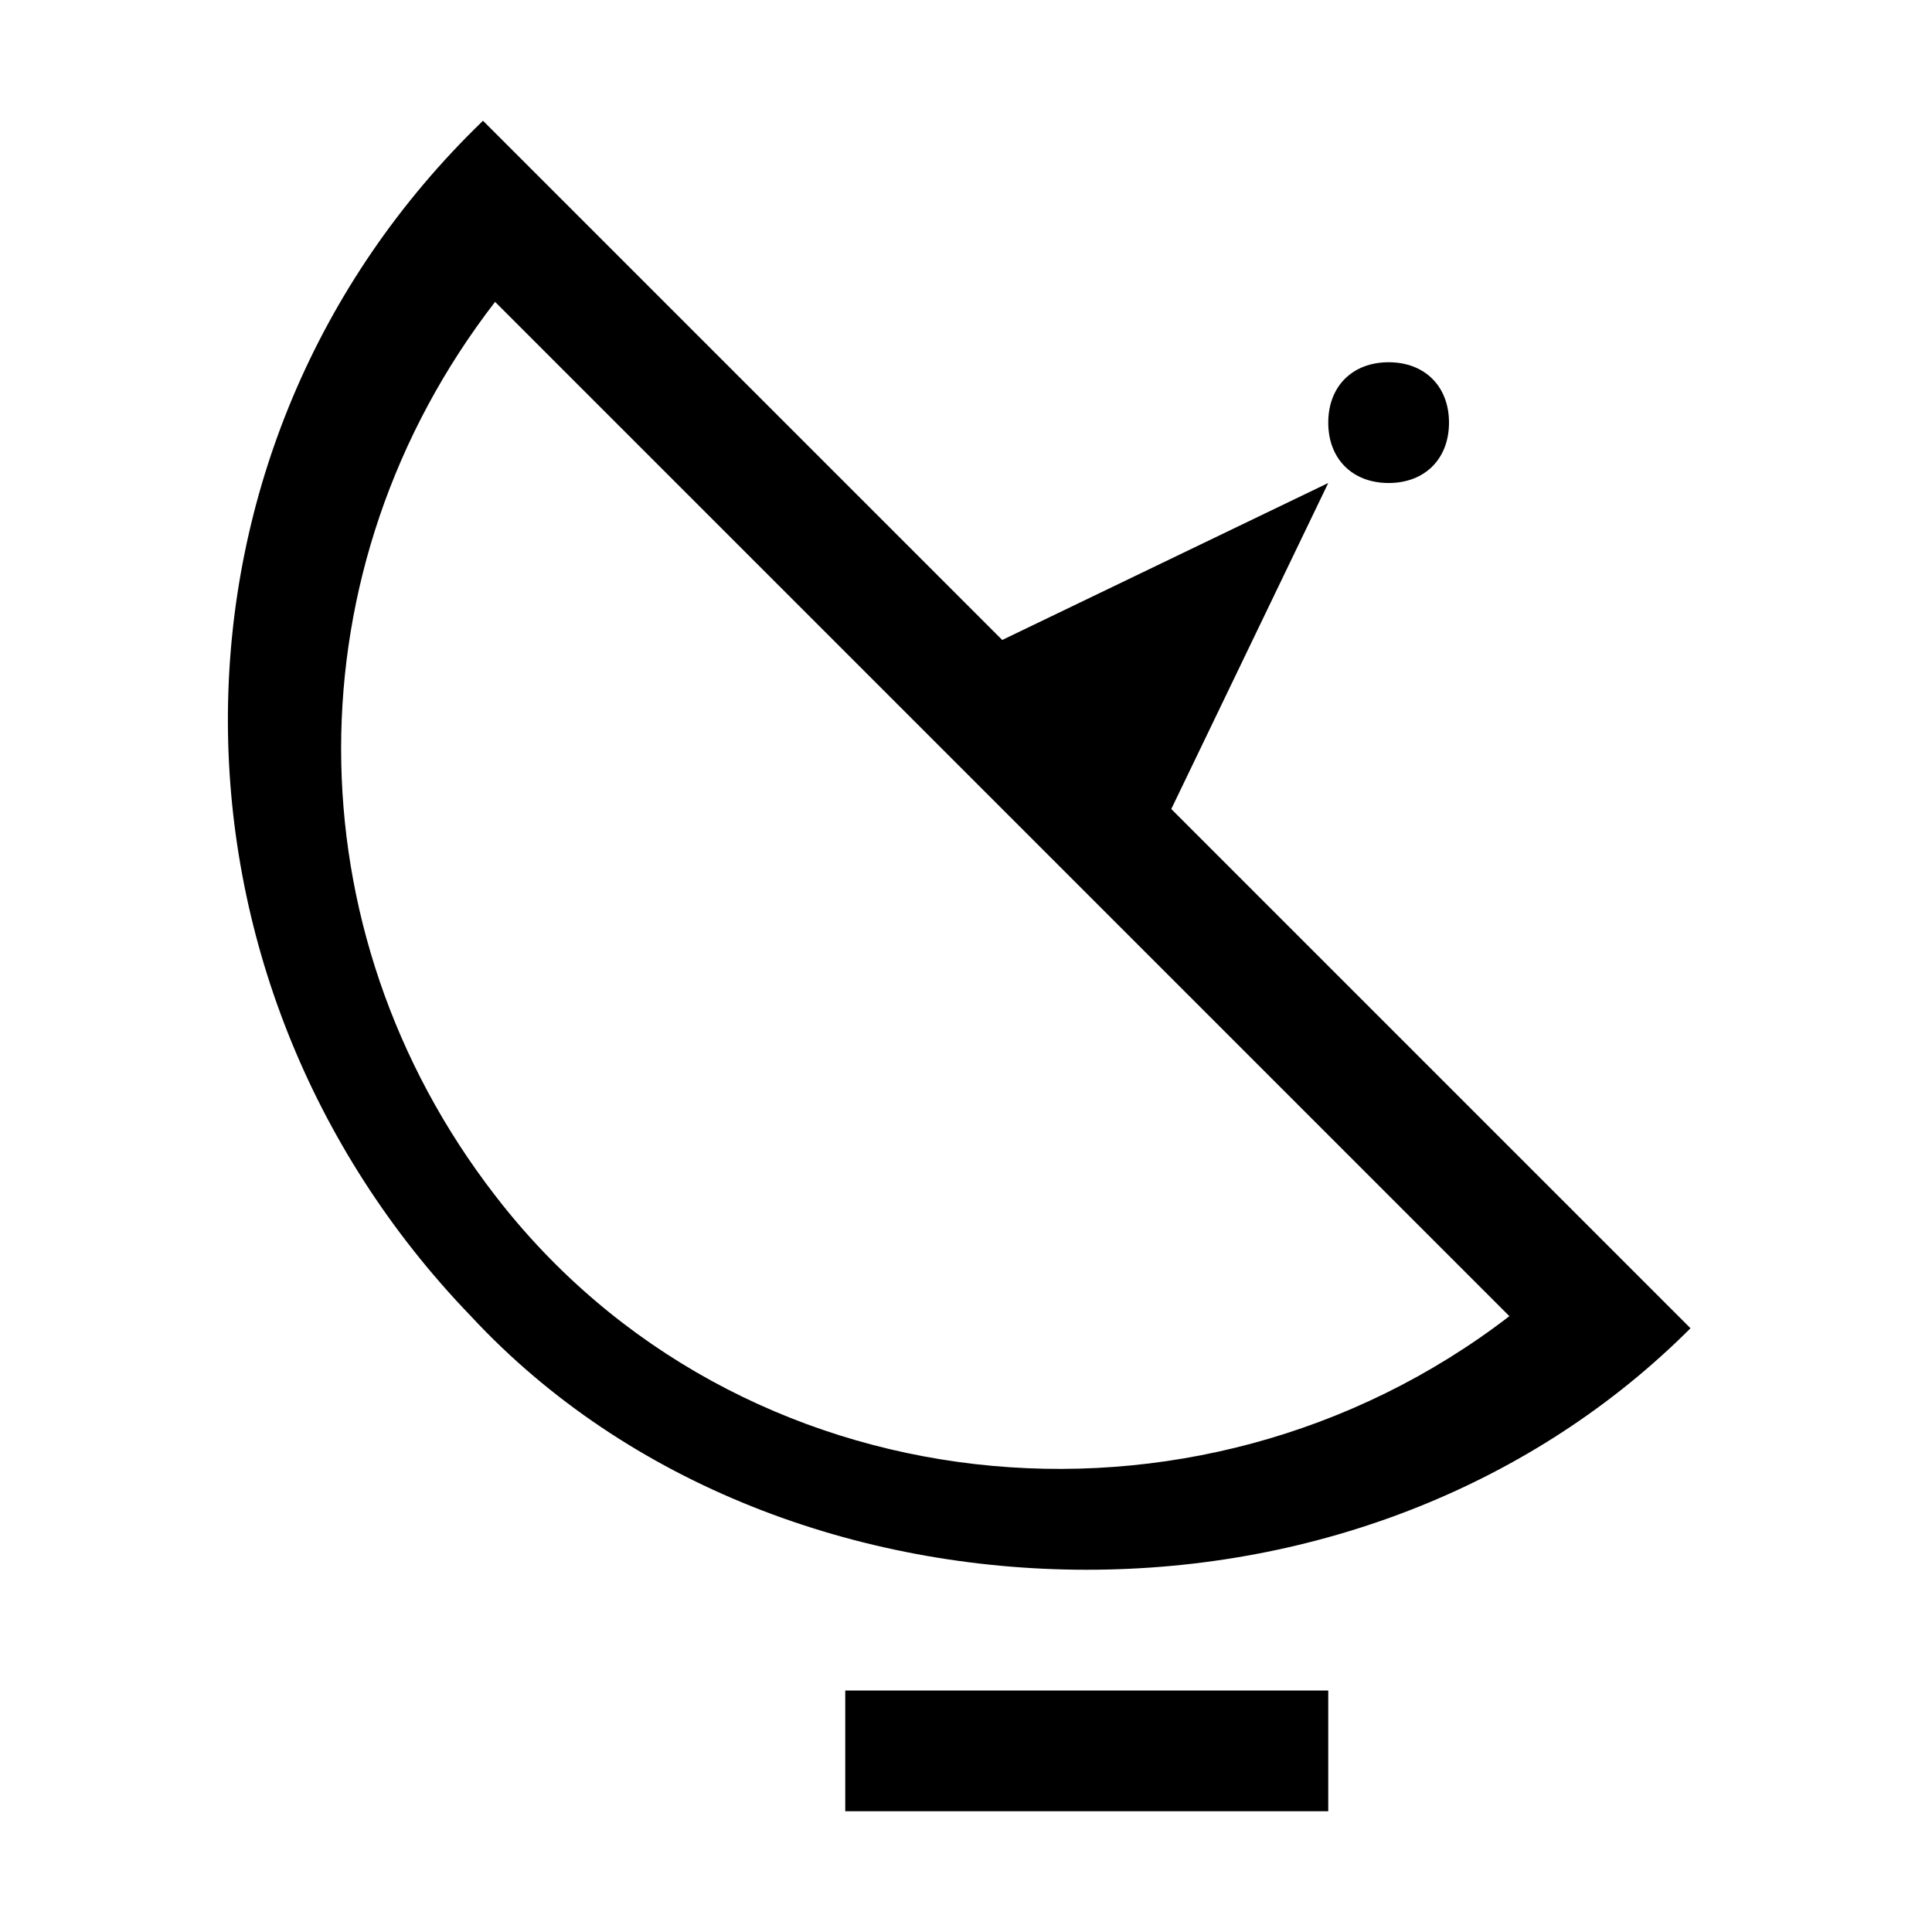 <svg xmlns="http://www.w3.org/2000/svg" style="enable-background:new 0 0 16 16" viewBox="0 0 16 16"><path d="M14,11L9.7,6.7L11,4L8.3,5.3L4,1c-2.8,2.7-2.8,7.1-0.1,9.9C5.2,12.3,7.1,13,9,13C10.9,13,12.7,12.3,14,11z M4.1,2.5l4.2,4.2	l4.2,4.2c-2.6,2-6.4,1.6-8.4-1C2.4,7.7,2.4,4.7,4.1,2.5z M7,14h4v1H7V14z M11,3.5C11,3.2,11.2,3,11.5,3S12,3.2,12,3.5S11.8,4,11.5,4	S11,3.8,11,3.5z"/></svg>